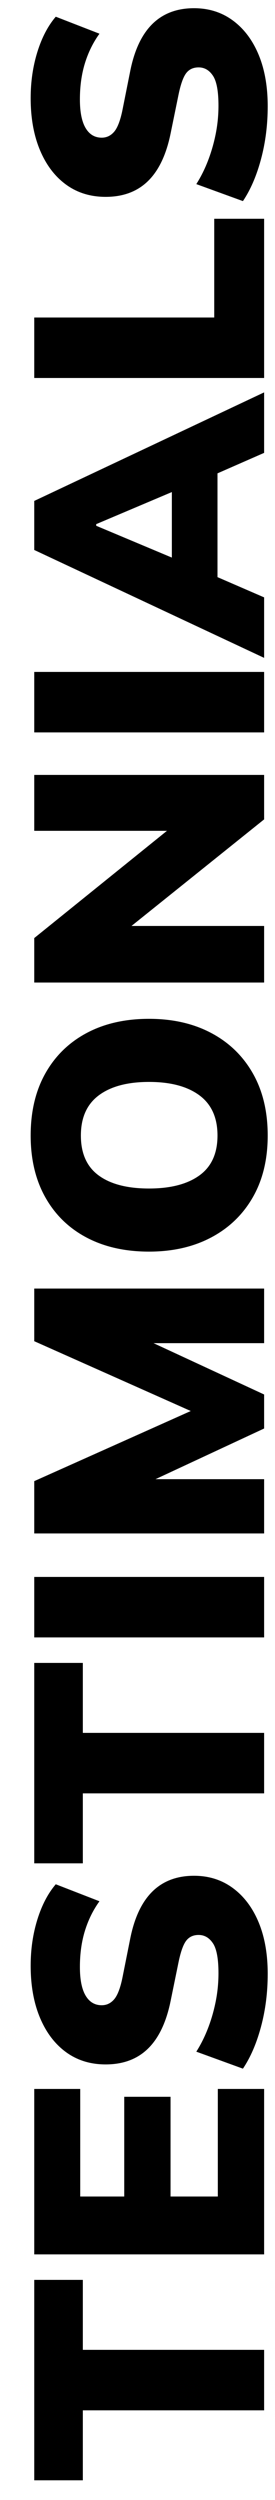 <?xml version="1.0" encoding="utf-8"?>
<!-- Generator: Adobe Illustrator 16.0.0, SVG Export Plug-In . SVG Version: 6.00 Build 0)  -->
<!DOCTYPE svg PUBLIC "-//W3C//DTD SVG 1.1//EN" "http://www.w3.org/Graphics/SVG/1.1/DTD/svg11.dtd">
<svg version="1.1" id="Layer_1" xmlns="http://www.w3.org/2000/svg" xmlns:xlink="http://www.w3.org/1999/xlink" x="0px" y="0px"
	 width="124.75px" height="1131px" viewBox="0 0 124.75 1131" enable-background="new 0 0 124.75 1131" xml:space="preserve">
<g>
	<path d="M119.816,1090.421h-82.24v31.653H15.537v-90.671h22.039v31.653h82.24V1090.421z"/>
	<path d="M119.816,1019.868H15.537v-74.845h20.856v48.664h19.968v-45.114h21.004v45.114h21.447v-48.664h21.004V1019.868z"/>
	<path d="M121.443,892.958c0,8.383-1.012,16.345-3.033,23.888c-2.02,7.544-4.756,13.881-8.209,19.007l-21.15-7.691
		c2.07-3.254,3.846-6.804,5.324-10.649s2.639-7.862,3.477-12.055c0.838-4.19,1.256-8.454,1.256-12.795
		c0-6.508-0.836-11.02-2.514-13.534c-1.676-2.515-3.846-3.771-6.508-3.771c-2.367,0-4.216,0.839-5.547,2.515
		c-1.332,1.678-2.489,4.832-3.476,9.466l-3.698,18.046c-1.972,9.565-5.399,16.714-10.28,21.447c-4.881,4.733-11.265,7.1-19.155,7.1
		c-6.901,0-12.892-1.849-17.972-5.546c-5.077-3.698-9.022-8.898-11.833-15.605c-2.81-6.704-4.215-14.544-4.215-23.519
		c0-7.396,1.012-14.348,3.032-20.855c2.022-6.508,4.807-11.833,8.357-15.975l19.821,7.691c-2.859,3.945-5.052,8.383-6.583,13.312
		c-1.527,4.932-2.292,10.404-2.292,16.418c0,5.721,0.864,10.035,2.588,12.942c1.727,2.91,4.167,4.363,7.322,4.363
		c2.17,0,4.019-0.861,5.547-2.588c1.53-1.725,2.787-4.904,3.771-9.541l3.55-17.749c1.874-9.563,5.228-16.737,10.058-21.521
		c4.833-4.782,11.145-7.174,18.932-7.174c6.707,0,12.574,1.849,17.602,5.547c5.029,3.697,8.926,8.852,11.686,15.457
		C120.061,876.195,121.443,883.986,121.443,892.958z"/>
	<path d="M119.816,811.311h-82.24v31.653H15.537v-90.671h22.039v31.653h82.24V811.311z"/>
	<path d="M119.816,740.758H15.537v-27.364h104.279V740.758z"/>
	<path d="M119.816,693.723H15.537v-23.666l76.471-34.168v4.881l-76.471-34.02v-23.814h104.279v24.702H55.917v-6.36l63.899,29.582
		v15.384l-63.899,29.73v-6.805h63.899V693.723z"/>
	<path d="M67.603,566.224c-10.847,0-20.288-2.12-28.326-6.361c-8.036-4.238-14.274-10.303-18.711-18.193
		c-4.438-7.888-6.656-17.207-6.656-27.956c0-10.846,2.219-20.213,6.656-28.104c4.437-7.888,10.675-13.978,18.711-18.268
		c8.038-4.29,17.479-6.434,28.326-6.434c10.749,0,20.167,2.145,28.25,6.434c8.088,4.29,14.373,10.379,18.859,18.268
		c4.488,7.89,6.73,17.257,6.73,28.104c0,10.749-2.242,20.042-6.73,27.882c-4.486,7.839-10.771,13.904-18.859,18.193
		C87.77,564.078,78.352,566.224,67.603,566.224z M67.603,537.675c9.762,0,17.38-1.971,22.852-5.917
		c5.473-3.943,8.209-9.958,8.209-18.045c0-8.084-2.736-14.149-8.209-18.193c-5.472-4.042-13.09-6.064-22.852-6.064
		c-9.763,0-17.354,2.022-22.779,6.064c-5.422,4.044-8.135,10.109-8.135,18.193c0,8.087,2.688,14.103,8.061,18.045
		C50.126,535.704,57.744,537.675,67.603,537.675z"/>
	<path d="M119.816,444.492H15.537v-20.116l65.526-52.806v4.29H15.537v-25.293h104.279v20.116l-65.526,52.509v-4.29h65.526V444.492z"
		/>
	<path d="M119.816,331.338H15.537v-27.364h104.279V331.338z"/>
	<path d="M119.816,297.615L15.537,248.804v-22.187l104.279-49.107v27.364l-28.695,12.573l7.543-10.502v61.236l-7.543-10.354
		l28.695,12.425V297.615z M43.641,237.858l41.268,17.306l-6.952,4.142v-43.339l6.952,3.698l-41.268,17.454V237.858z"/>
	<path d="M119.816,171.001H15.537v-27.364h81.648v-44.67h22.631V171.001z"/>
	<path d="M121.443,48.086c0,8.382-1.012,16.344-3.033,23.888c-2.02,7.543-4.756,13.881-8.209,19.007l-21.15-7.691
		c2.07-3.254,3.846-6.804,5.324-10.65s2.639-7.863,3.477-12.055c0.838-4.19,1.256-8.454,1.256-12.794
		c0-6.508-0.836-11.02-2.514-13.534c-1.676-2.515-3.846-3.771-6.508-3.771c-2.367,0-4.216,0.839-5.547,2.514
		c-1.332,1.678-2.489,4.833-3.476,9.467l-3.698,18.045c-1.972,9.566-5.399,16.714-10.28,21.447c-4.881,4.733-11.265,7.1-19.155,7.1
		c-6.901,0-12.892-1.849-17.972-5.547c-5.077-3.698-9.022-8.898-11.833-15.605c-2.81-6.705-4.215-14.544-4.215-23.518
		c0-7.396,1.012-14.348,3.032-20.856c2.022-6.508,4.807-11.833,8.357-15.975l19.821,7.691c-2.859,3.945-5.052,8.382-6.583,13.312
		c-1.527,4.932-2.292,10.405-2.292,16.418c0,5.72,0.864,10.035,2.588,12.943c1.727,2.91,4.167,4.363,7.322,4.363
		c2.17,0,4.019-0.862,5.547-2.588c1.53-1.724,2.787-4.904,3.771-9.541l3.55-17.75c1.874-9.564,5.228-16.738,10.058-21.521
		c4.833-4.782,11.145-7.174,18.932-7.174c6.707,0,12.574,1.849,17.602,5.546c5.029,3.698,8.926,8.852,11.686,15.457
		C120.061,31.323,121.443,39.114,121.443,48.086z"/>
</g>
</svg>
